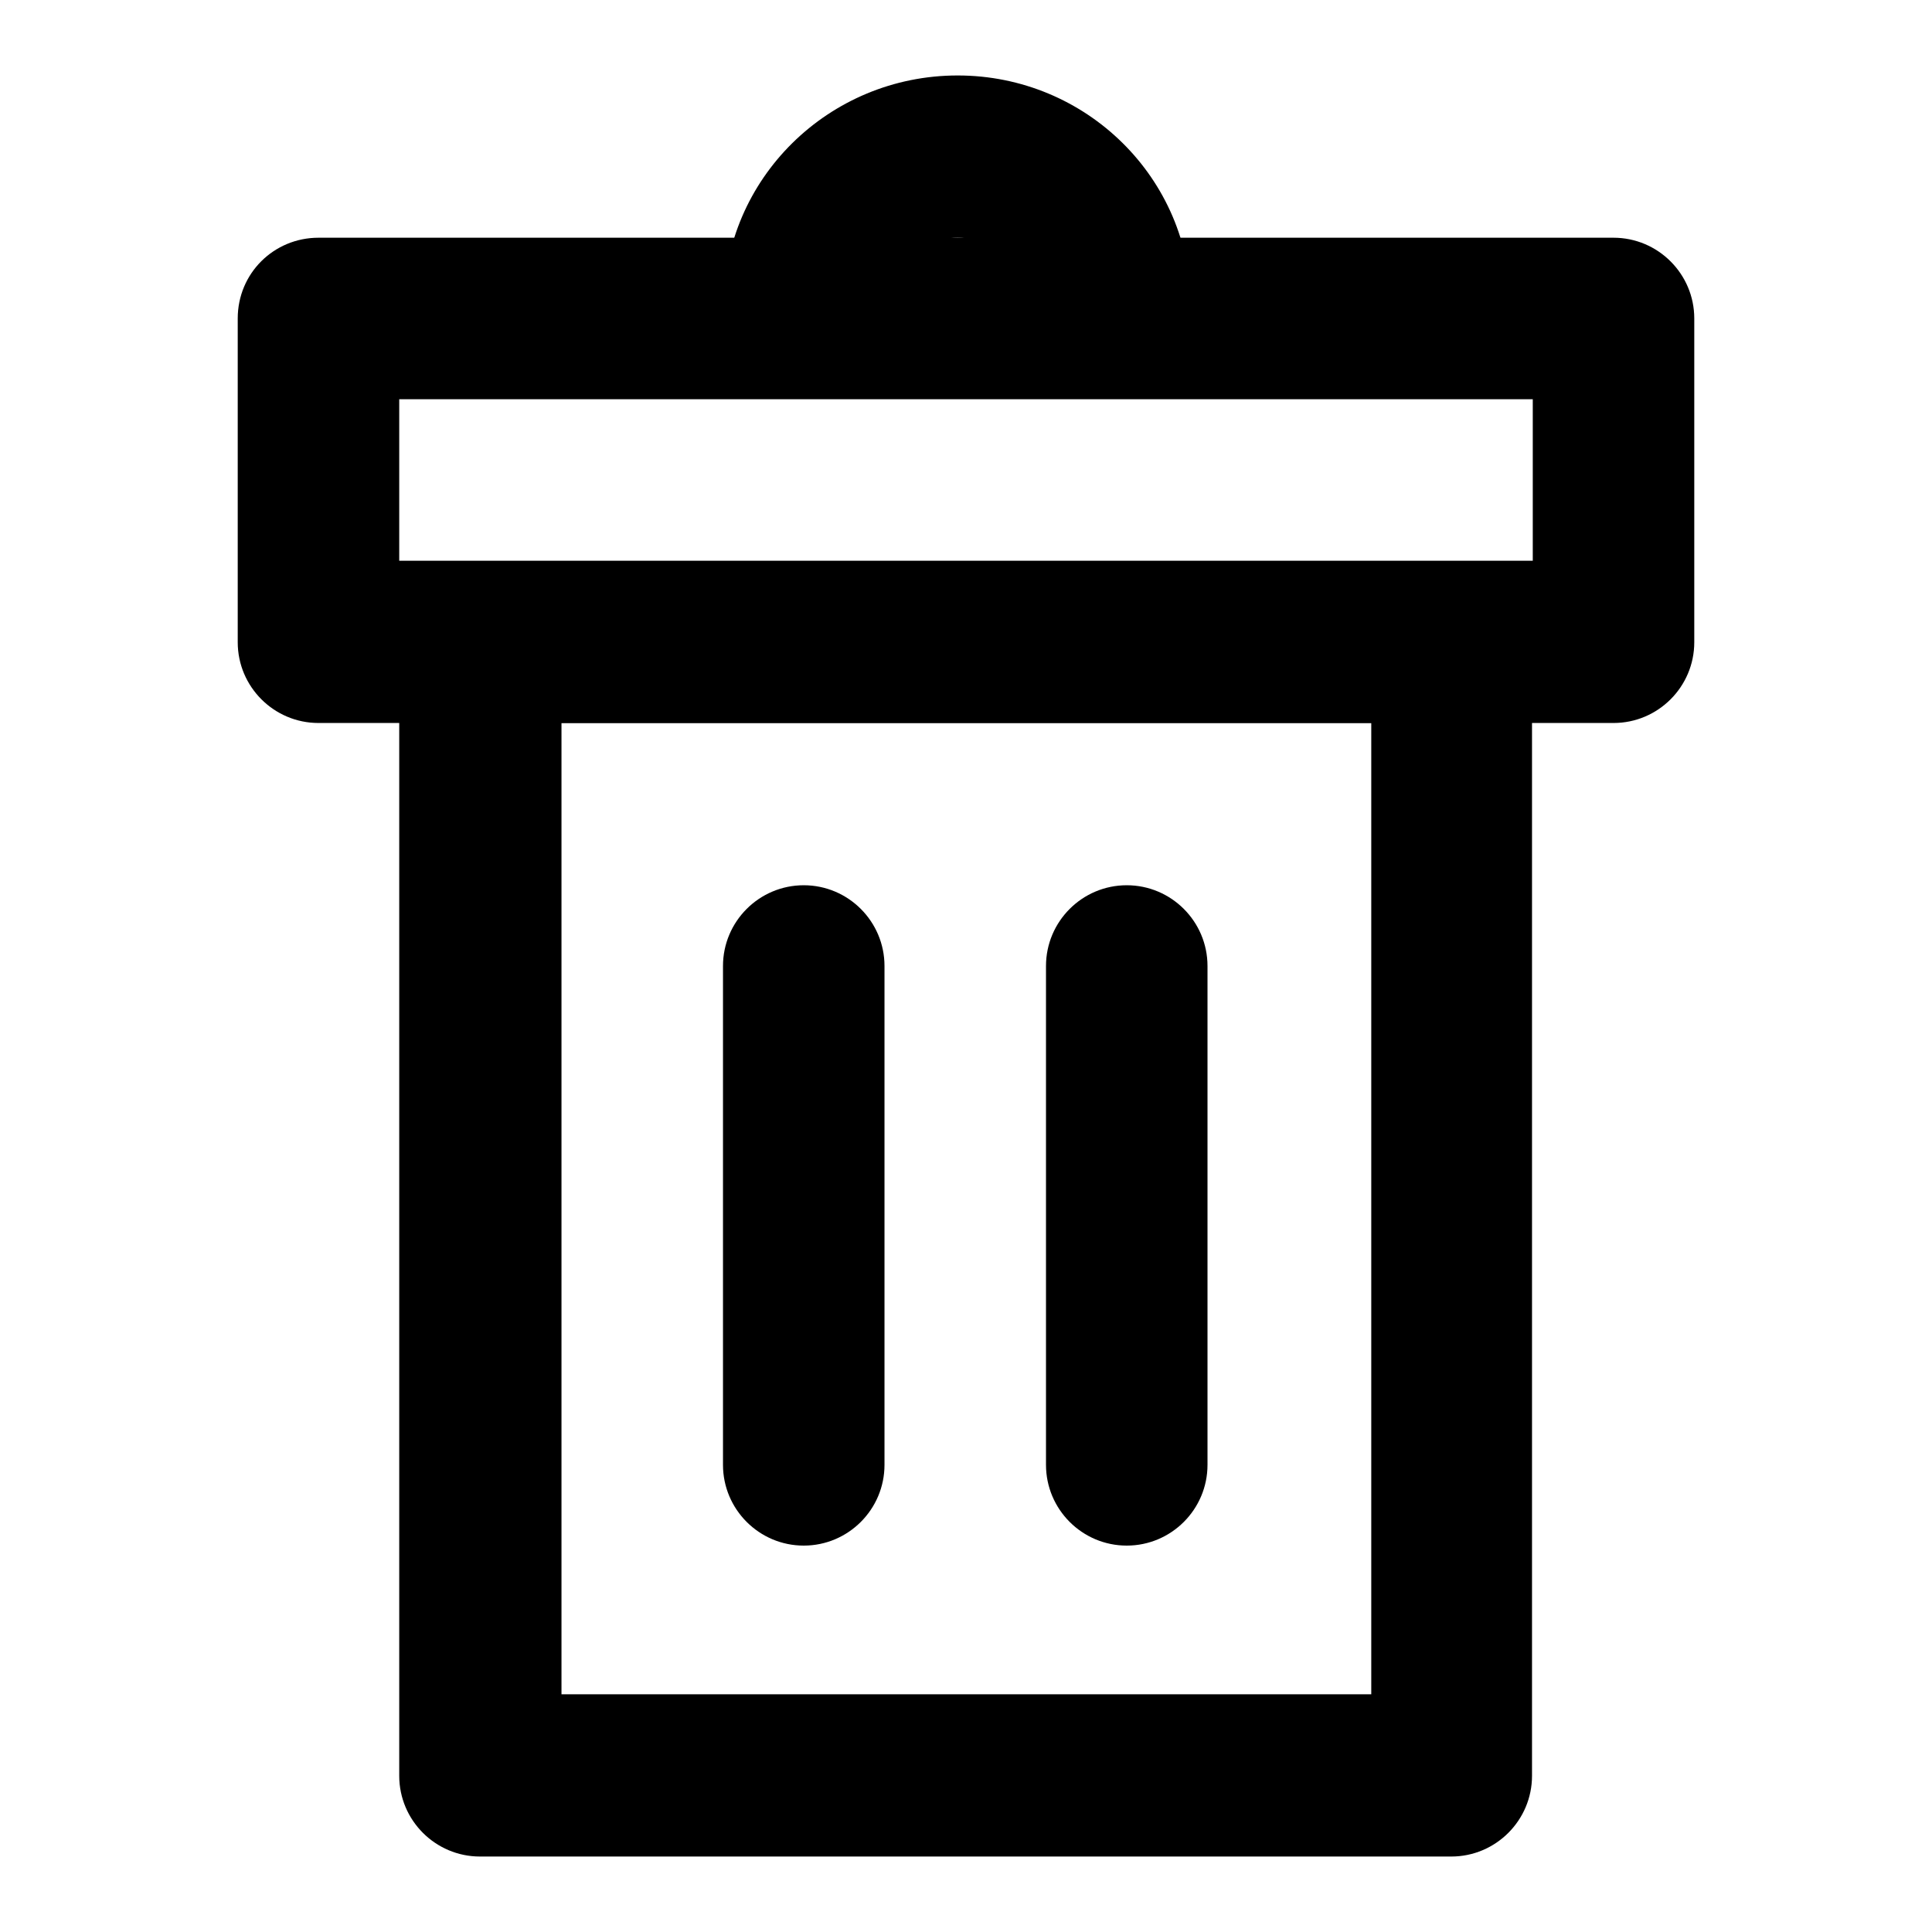 <?xml version="1.0" encoding="utf-8"?>
<!-- Svg Vector Icons : http://www.onlinewebfonts.com/icon -->
<!DOCTYPE svg PUBLIC "-//W3C//DTD SVG 1.1//EN" "http://www.w3.org/Graphics/SVG/1.1/DTD/svg11.dtd">
<svg version="1.1" xmlns="http://www.w3.org/2000/svg" xmlns:xlink="http://www.w3.org/1999/xlink" x="0px" y="0px" viewBox="0 0 256 256" enable-background="new 0 0 256 256" xml:space="preserve">
<g> <path fill="#000000" d="M157.8,40.6h-21.4c0-5-4.2-9.1-9.5-9.1c-5.3,0-9.5,4.1-9.5,9.1H95.9c0-16.9,13.9-30.6,31-30.6 C143.9,10,157.8,23.6,157.8,40.6z M74.4,95.8v128.7h107.3V95.8H74.4z M63.6,74.4h128.7c5.9,0,10.7,4.8,10.7,10.7v150.2 c0,5.9-4.8,10.7-10.7,10.7H63.6c-5.9,0-10.7-4.8-10.7-10.7V85.1C52.9,79.2,57.7,74.4,63.6,74.4z"/> <path fill="#000000" d="M52.9,52.9v21.4h150.2V52.9H52.9z M42.2,31.5h171.6c5.9,0,10.7,4.8,10.7,10.7v42.9 c0,5.9-4.8,10.7-10.7,10.7H42.2c-5.9,0-10.7-4.8-10.7-10.7V42.2C31.5,36.2,36.3,31.5,42.2,31.5z M95.8,128 c0-5.9,4.8-10.7,10.7-10.7c5.9,0,10.7,4.8,10.7,10.7v66.1c0,5.9-4.8,10.7-10.7,10.7c-5.9,0-10.7-4.8-10.7-10.7V128L95.8,128z  M138.6,128c0-5.9,4.8-10.7,10.7-10.7c5.9,0,10.7,4.8,10.7,10.7v66.1c0,5.9-4.8,10.7-10.7,10.7c-5.9,0-10.7-4.8-10.7-10.7V128 L138.6,128z"/></g>
</svg>